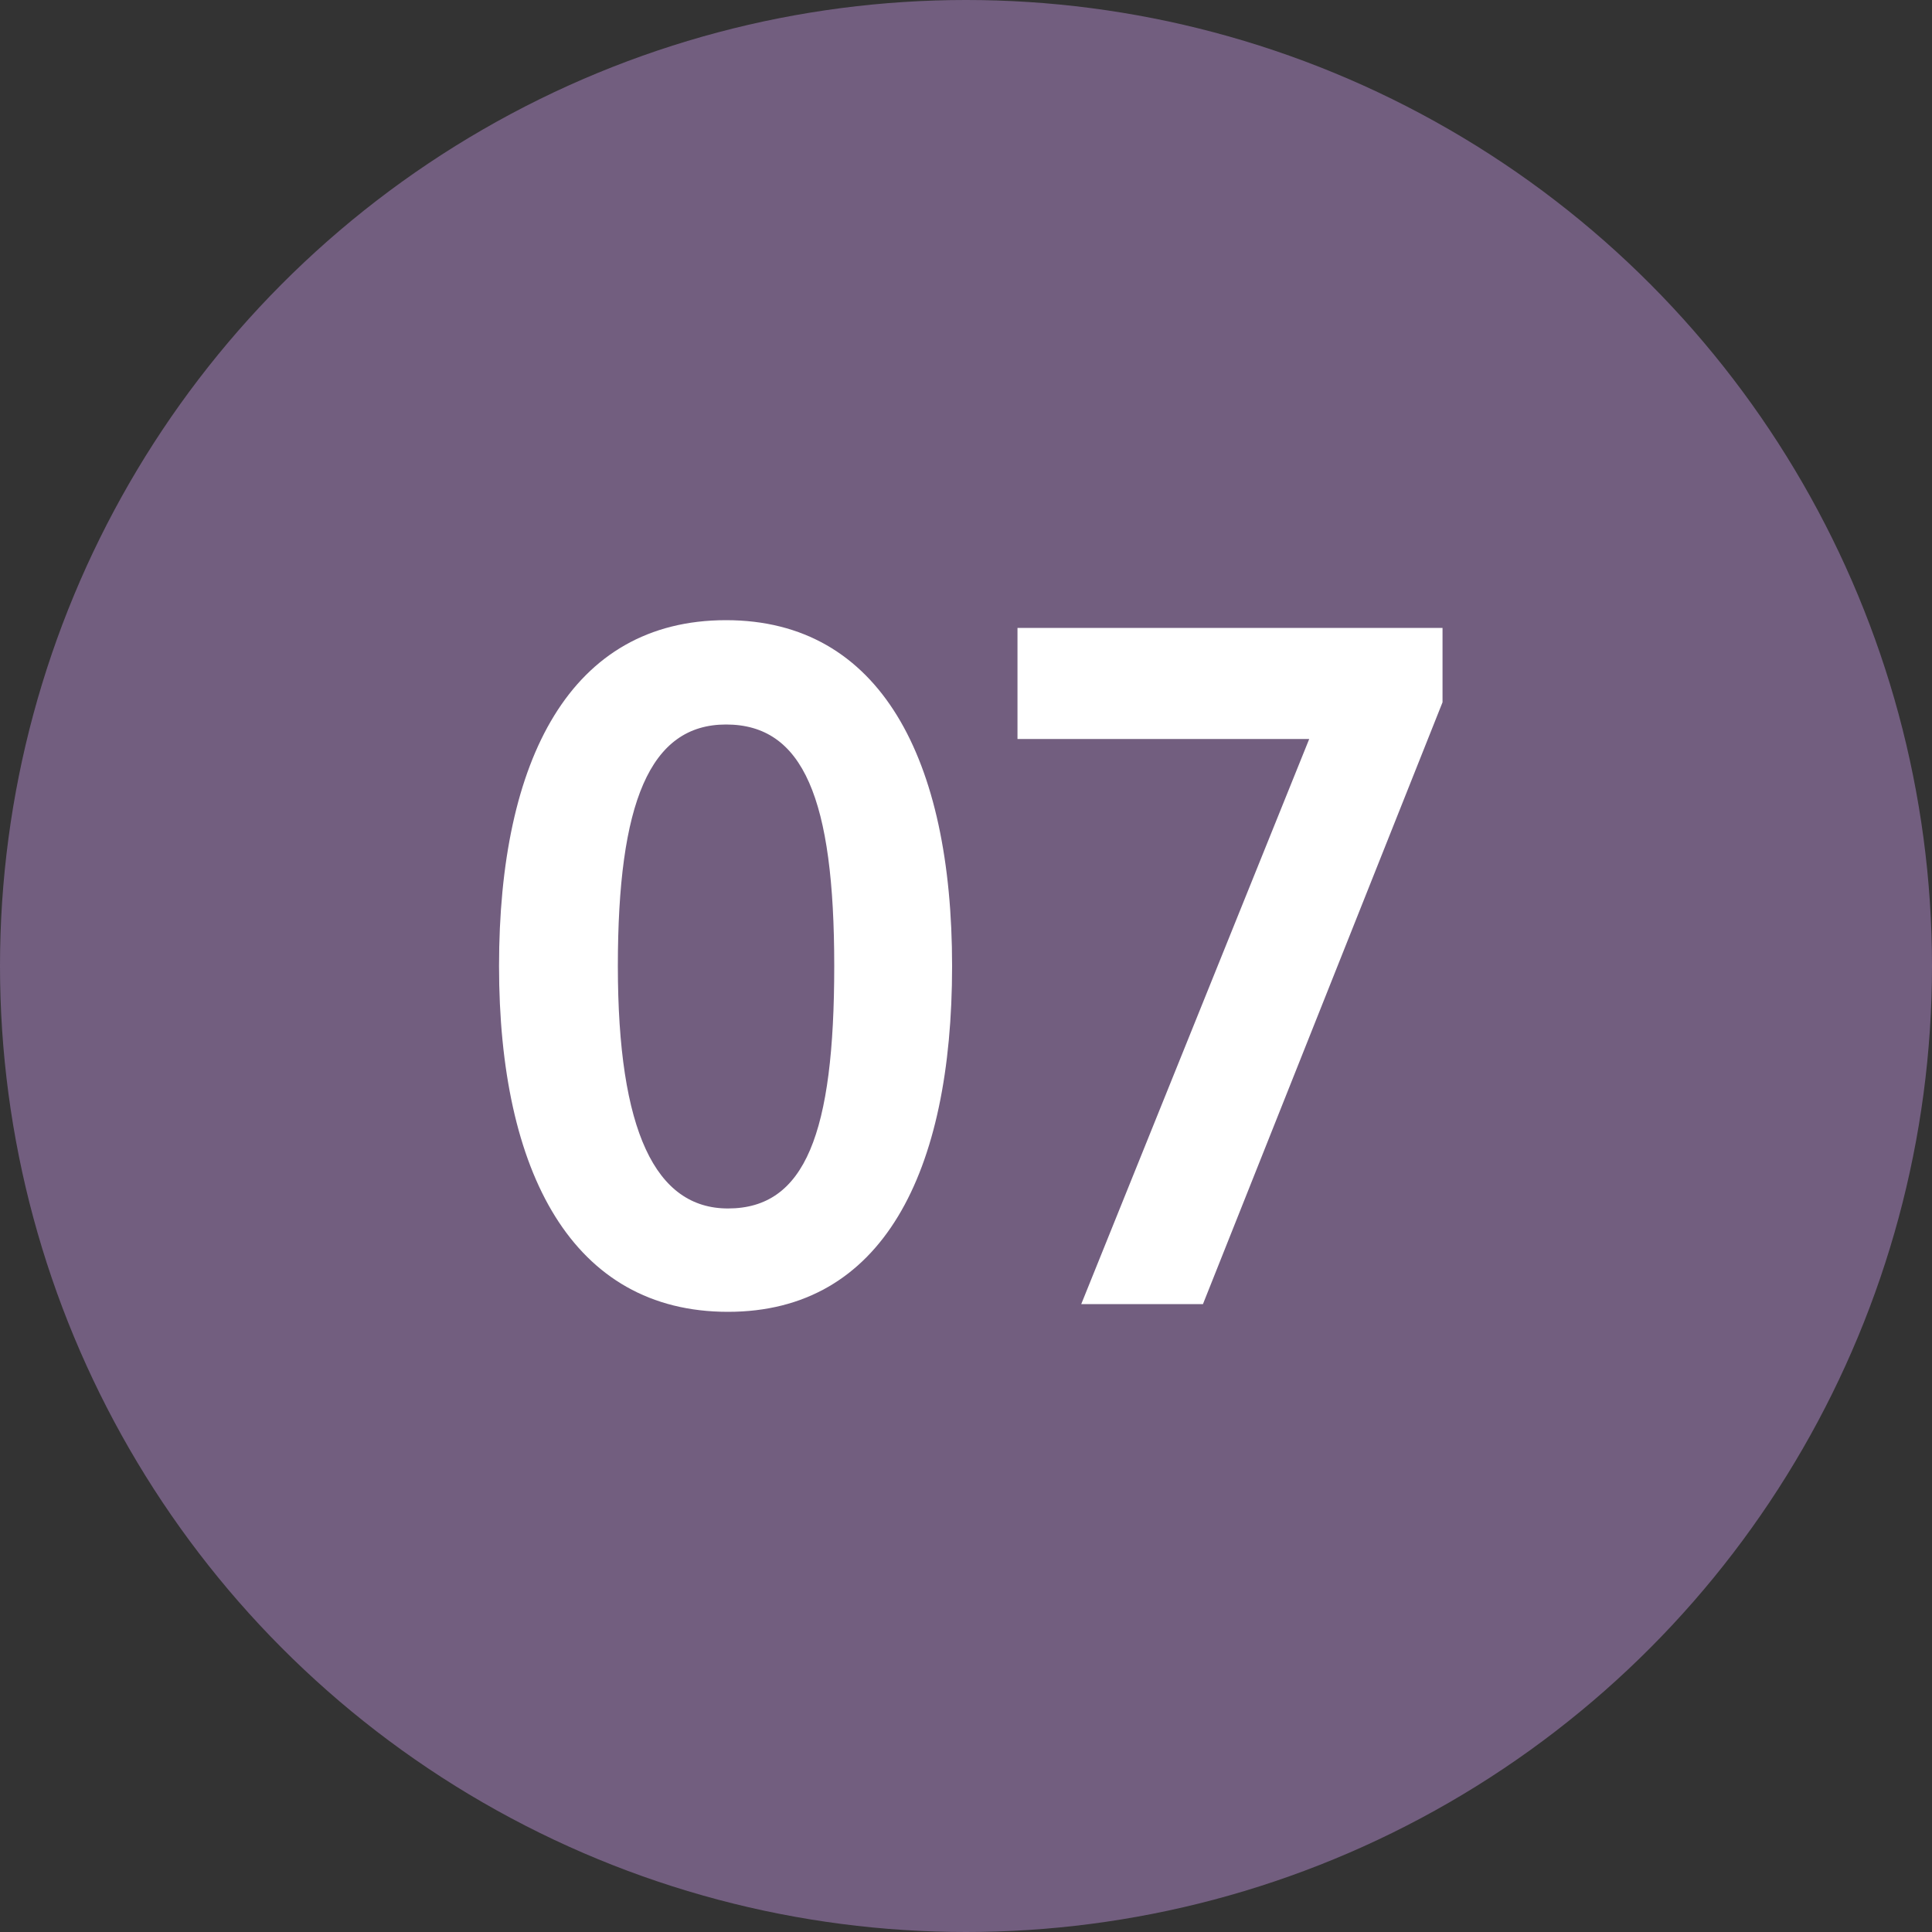<?xml version="1.0" encoding="UTF-8"?> <svg xmlns="http://www.w3.org/2000/svg" width="40" height="40" viewBox="0 0 40 40" fill="none"><rect x="0" y="0" width="40" height="40" fill="#333333" stroke="none"/><circle cx="20" cy="20" r="20" fill="#725E7F"></circle><path d="M10.332 20C10.332 15.72 11.812 12.84 15.032 12.84C18.232 12.84 19.712 15.72 19.712 20C19.712 24.28 18.272 27.16 15.072 27.16C11.852 27.16 10.332 24.28 10.332 20ZM12.792 20C12.792 23.42 13.572 25.02 15.072 25.02C16.672 25.02 17.272 23.46 17.272 20C17.272 16.54 16.632 15 15.032 15C13.452 15 12.792 16.62 12.792 20ZM21.066 15.3V13H29.866V14.54L24.906 27H22.386L27.106 15.3H21.066Z" fill="white"></path></svg> 